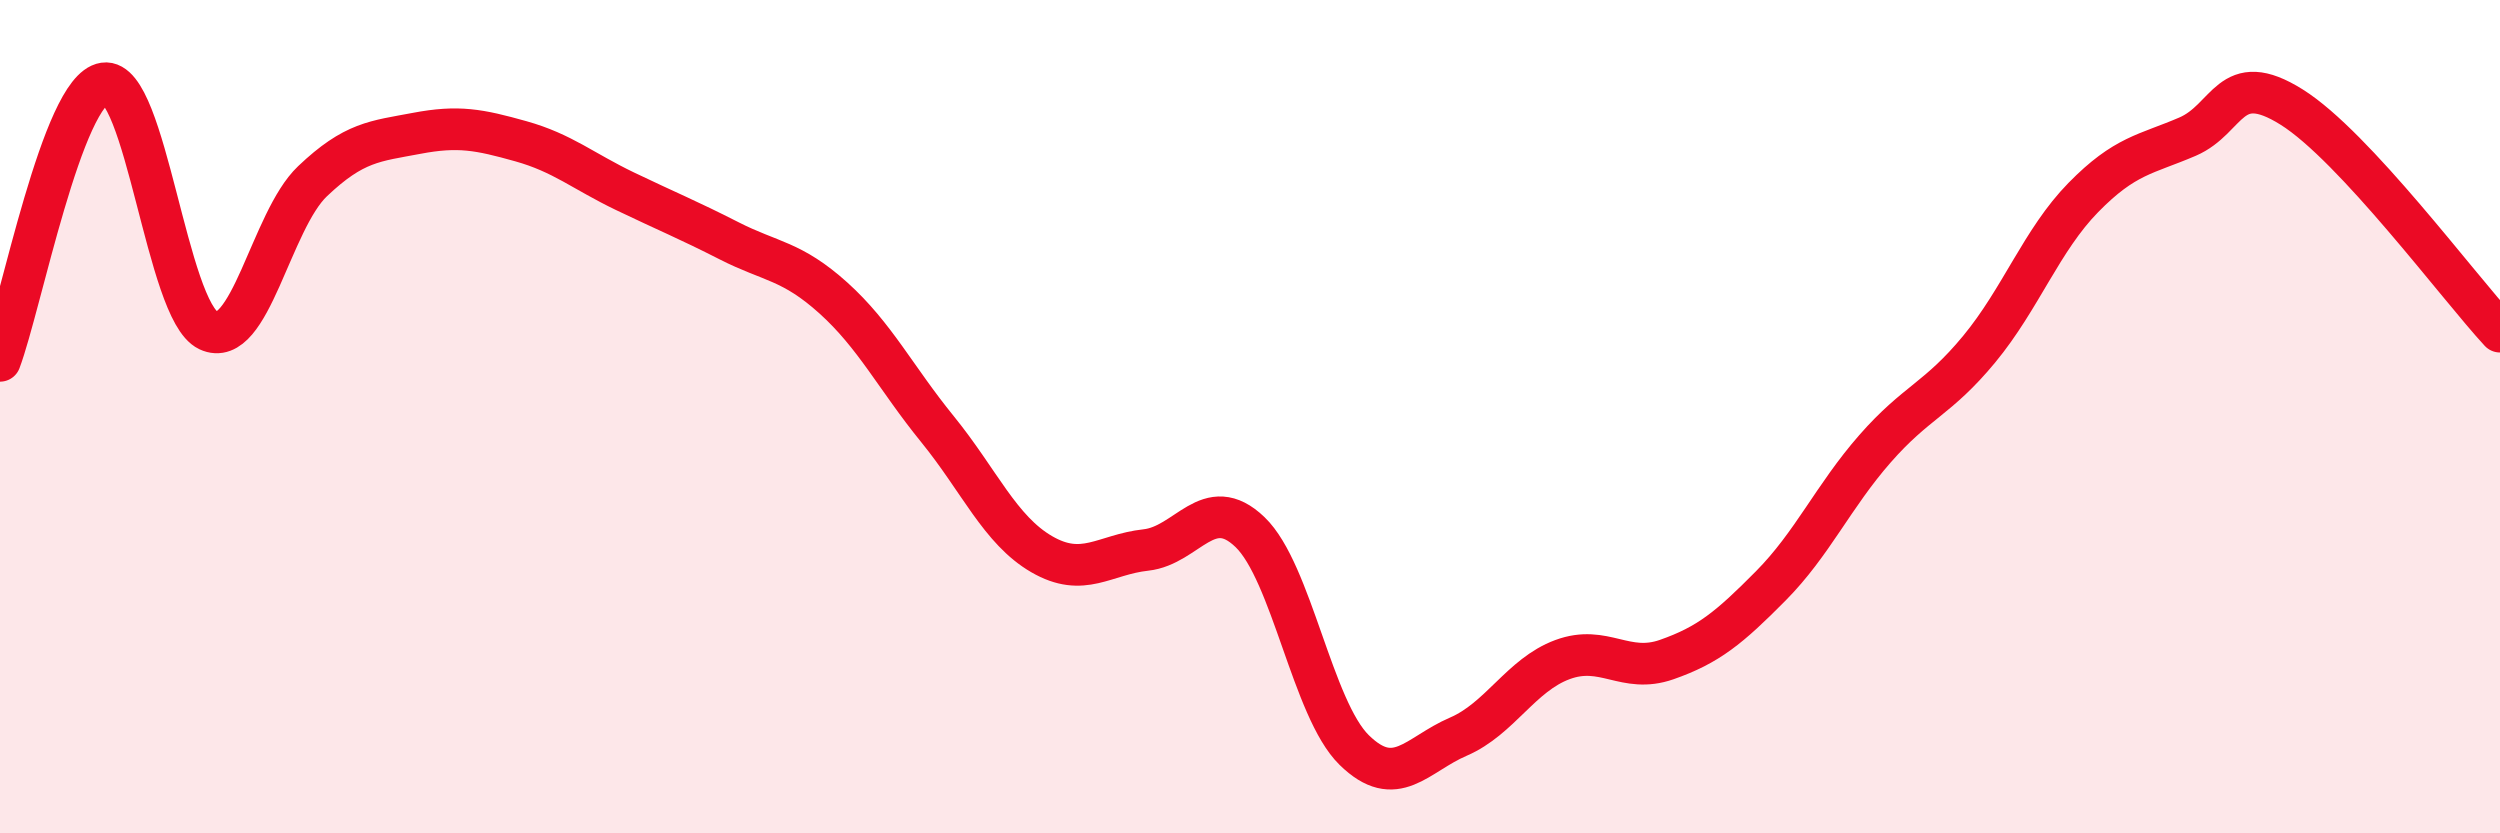 
    <svg width="60" height="20" viewBox="0 0 60 20" xmlns="http://www.w3.org/2000/svg">
      <path
        d="M 0,8.66 C 0.5,7.33 1.5,2.15 2.5,2 C 3.5,1.85 4,7.46 5,7.93 C 6,8.4 6.5,5.3 7.5,4.35 C 8.5,3.4 9,3.39 10,3.2 C 11,3.01 11.5,3.11 12.5,3.39 C 13.5,3.67 14,4.11 15,4.59 C 16,5.07 16.5,5.27 17.5,5.78 C 18.5,6.29 19,6.25 20,7.15 C 21,8.05 21.5,9.07 22.5,10.3 C 23.5,11.53 24,12.72 25,13.3 C 26,13.88 26.5,13.31 27.5,13.2 C 28.5,13.09 29,11.81 30,12.77 C 31,13.73 31.5,17.02 32.5,18 C 33.5,18.98 34,18.11 35,17.68 C 36,17.25 36.5,16.2 37.5,15.83 C 38.5,15.46 39,16.18 40,15.83 C 41,15.48 41.5,15.07 42.5,14.06 C 43.5,13.05 44,11.91 45,10.77 C 46,9.63 46.5,9.59 47.5,8.38 C 48.5,7.17 49,5.76 50,4.74 C 51,3.72 51.5,3.71 52.5,3.28 C 53.5,2.85 53.5,1.63 55,2.57 C 56.5,3.51 59,6.88 60,7.96L60 20L0 20Z"
        fill="#EB0A25"
        opacity="0.1"
        stroke-linecap="round"
        stroke-linejoin="round"
      />
      <path
        d="M 0,8.66 C 0.5,7.33 1.5,2.15 2.5,2 C 3.5,1.85 4,7.46 5,7.93 C 6,8.4 6.5,5.3 7.5,4.35 C 8.5,3.4 9,3.39 10,3.2 C 11,3.01 11.5,3.11 12.5,3.39 C 13.5,3.67 14,4.11 15,4.59 C 16,5.07 16.5,5.27 17.5,5.78 C 18.5,6.29 19,6.25 20,7.15 C 21,8.05 21.5,9.07 22.5,10.3 C 23.5,11.53 24,12.72 25,13.3 C 26,13.88 26.5,13.31 27.5,13.2 C 28.5,13.09 29,11.81 30,12.77 C 31,13.73 31.5,17.02 32.5,18 C 33.5,18.98 34,18.11 35,17.68 C 36,17.25 36.5,16.2 37.5,15.83 C 38.5,15.46 39,16.18 40,15.83 C 41,15.48 41.5,15.07 42.5,14.06 C 43.5,13.05 44,11.91 45,10.77 C 46,9.63 46.5,9.59 47.5,8.38 C 48.5,7.17 49,5.76 50,4.74 C 51,3.72 51.5,3.71 52.5,3.28 C 53.5,2.85 53.5,1.63 55,2.57 C 56.5,3.51 59,6.88 60,7.96"
        stroke="#EB0A25"
        stroke-width="1"
        fill="none"
        stroke-linecap="round"
        stroke-linejoin="round"
      />
    </svg>
  
